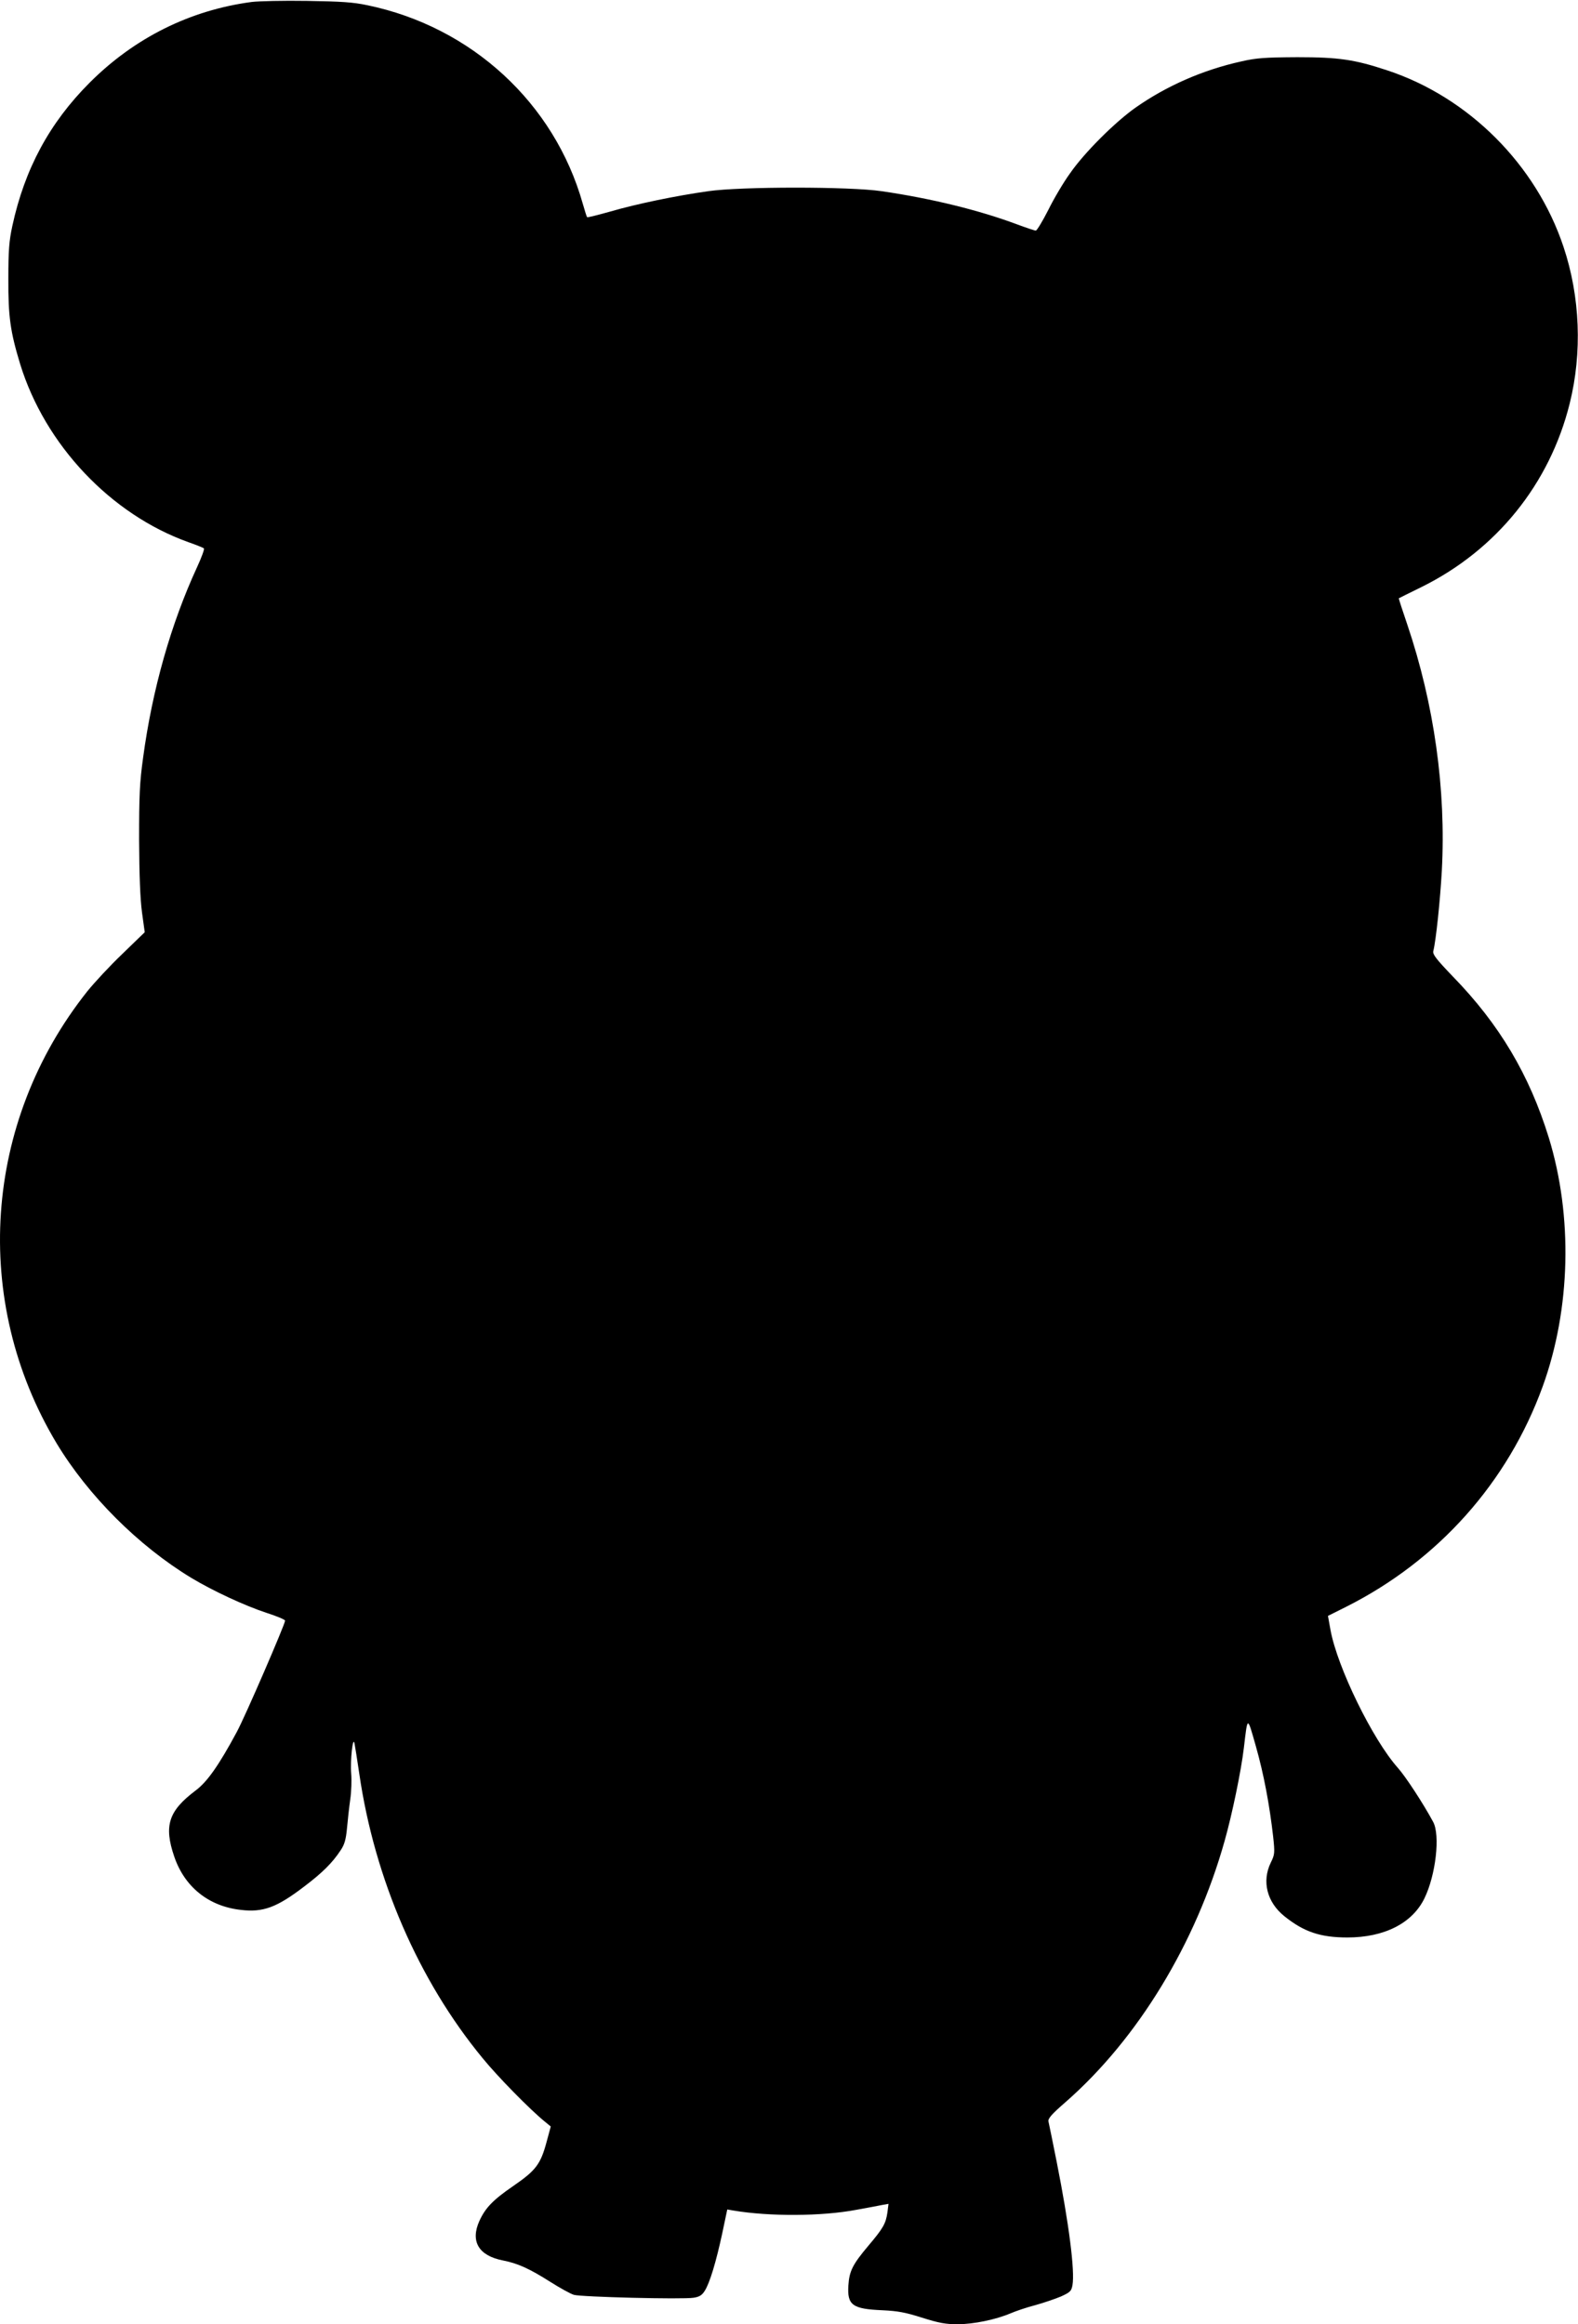 <?xml version="1.0" standalone="no"?>
<!DOCTYPE svg PUBLIC "-//W3C//DTD SVG 20010904//EN"
 "http://www.w3.org/TR/2001/REC-SVG-20010904/DTD/svg10.dtd">
<svg version="1.0" xmlns="http://www.w3.org/2000/svg"
 width="869pt" height="1280pt" viewBox="0 0 869 1280"
 preserveAspectRatio="xMidYMid meet">
<g transform="translate(0,1280) scale(0.1,-0.1)"
fill="#000000" stroke="none">
<path d="M1385 12789 c-338 -45 -644 -197 -891 -444 -221 -221 -358 -475 -426
-789 -18 -83 -22 -135 -22 -291 -1 -210 11 -292 65 -470 137 -445 499 -828
927 -981 43 -15 80 -30 85 -34 4 -3 -13 -50 -38 -104 -143 -310 -246 -671
-297 -1049 -19 -137 -22 -207 -22 -452 1 -196 6 -325 16 -400 l15 -109 -124
-120 c-68 -65 -154 -158 -192 -205 -573 -721 -640 -1705 -169 -2490 174 -288
450 -564 742 -741 120 -72 292 -152 413 -192 56 -18 102 -37 103 -43 0 -19
-221 -531 -267 -615 -98 -182 -162 -273 -225 -320 -150 -113 -177 -194 -118
-366 57 -166 189 -272 365 -292 124 -15 199 13 352 130 99 75 154 130 198 197
22 32 30 59 36 124 4 45 12 117 18 159 6 42 8 105 5 140 -6 72 9 209 18 168 3
-14 15 -91 27 -171 84 -576 326 -1136 679 -1564 83 -102 261 -283 341 -348
l34 -28 -23 -85 c-33 -123 -59 -157 -184 -243 -112 -77 -153 -120 -186 -192
-51 -113 -4 -192 131 -218 81 -16 145 -45 260 -118 52 -33 110 -65 129 -71 41
-12 599 -26 660 -16 32 5 46 14 61 38 28 44 63 162 96 315 l28 133 35 -6 c197
-33 484 -32 675 4 61 11 125 23 144 27 l34 6 -6 -47 c-9 -62 -23 -87 -106
-185 -85 -101 -104 -138 -109 -217 -7 -109 22 -130 188 -137 85 -4 127 -12
218 -41 92 -29 129 -36 195 -36 89 0 212 26 292 60 28 12 89 33 136 45 47 13
111 35 142 48 50 23 57 29 63 62 14 77 -19 338 -87 680 -22 110 -42 209 -45
221 -4 16 15 39 97 110 395 347 714 870 873 1436 41 145 91 385 106 513 21
177 18 177 66 8 44 -155 75 -322 95 -496 10 -93 9 -100 -13 -145 -50 -103 -21
-218 75 -295 107 -86 198 -117 347 -117 203 0 357 78 424 215 63 129 88 349
48 422 -55 102 -152 250 -194 297 -139 156 -333 553 -371 759 l-14 78 100 50
c507 255 891 685 1083 1215 154 426 166 936 33 1369 -107 346 -272 624 -528
887 -93 97 -112 122 -108 140 15 58 38 282 47 442 24 447 -42 918 -190 1356
-27 79 -48 144 -47 145 1 1 58 29 127 63 411 204 704 567 814 1009 70 280 58
589 -34 864 -150 451 -522 824 -972 972 -178 59 -266 72 -493 72 -178 -1 -225
-4 -308 -23 -213 -47 -413 -135 -584 -255 -113 -80 -281 -247 -360 -361 -35
-48 -89 -139 -120 -202 -32 -63 -63 -114 -69 -114 -6 0 -54 16 -105 35 -206
77 -469 142 -744 182 -174 26 -774 26 -955 0 -177 -25 -395 -70 -539 -112 -68
-19 -126 -34 -128 -31 -2 2 -13 36 -24 75 -156 553 -612 973 -1185 1092 -80
17 -144 21 -334 24 -129 2 -266 -1 -305 -6z"/>
</g>
</svg>
